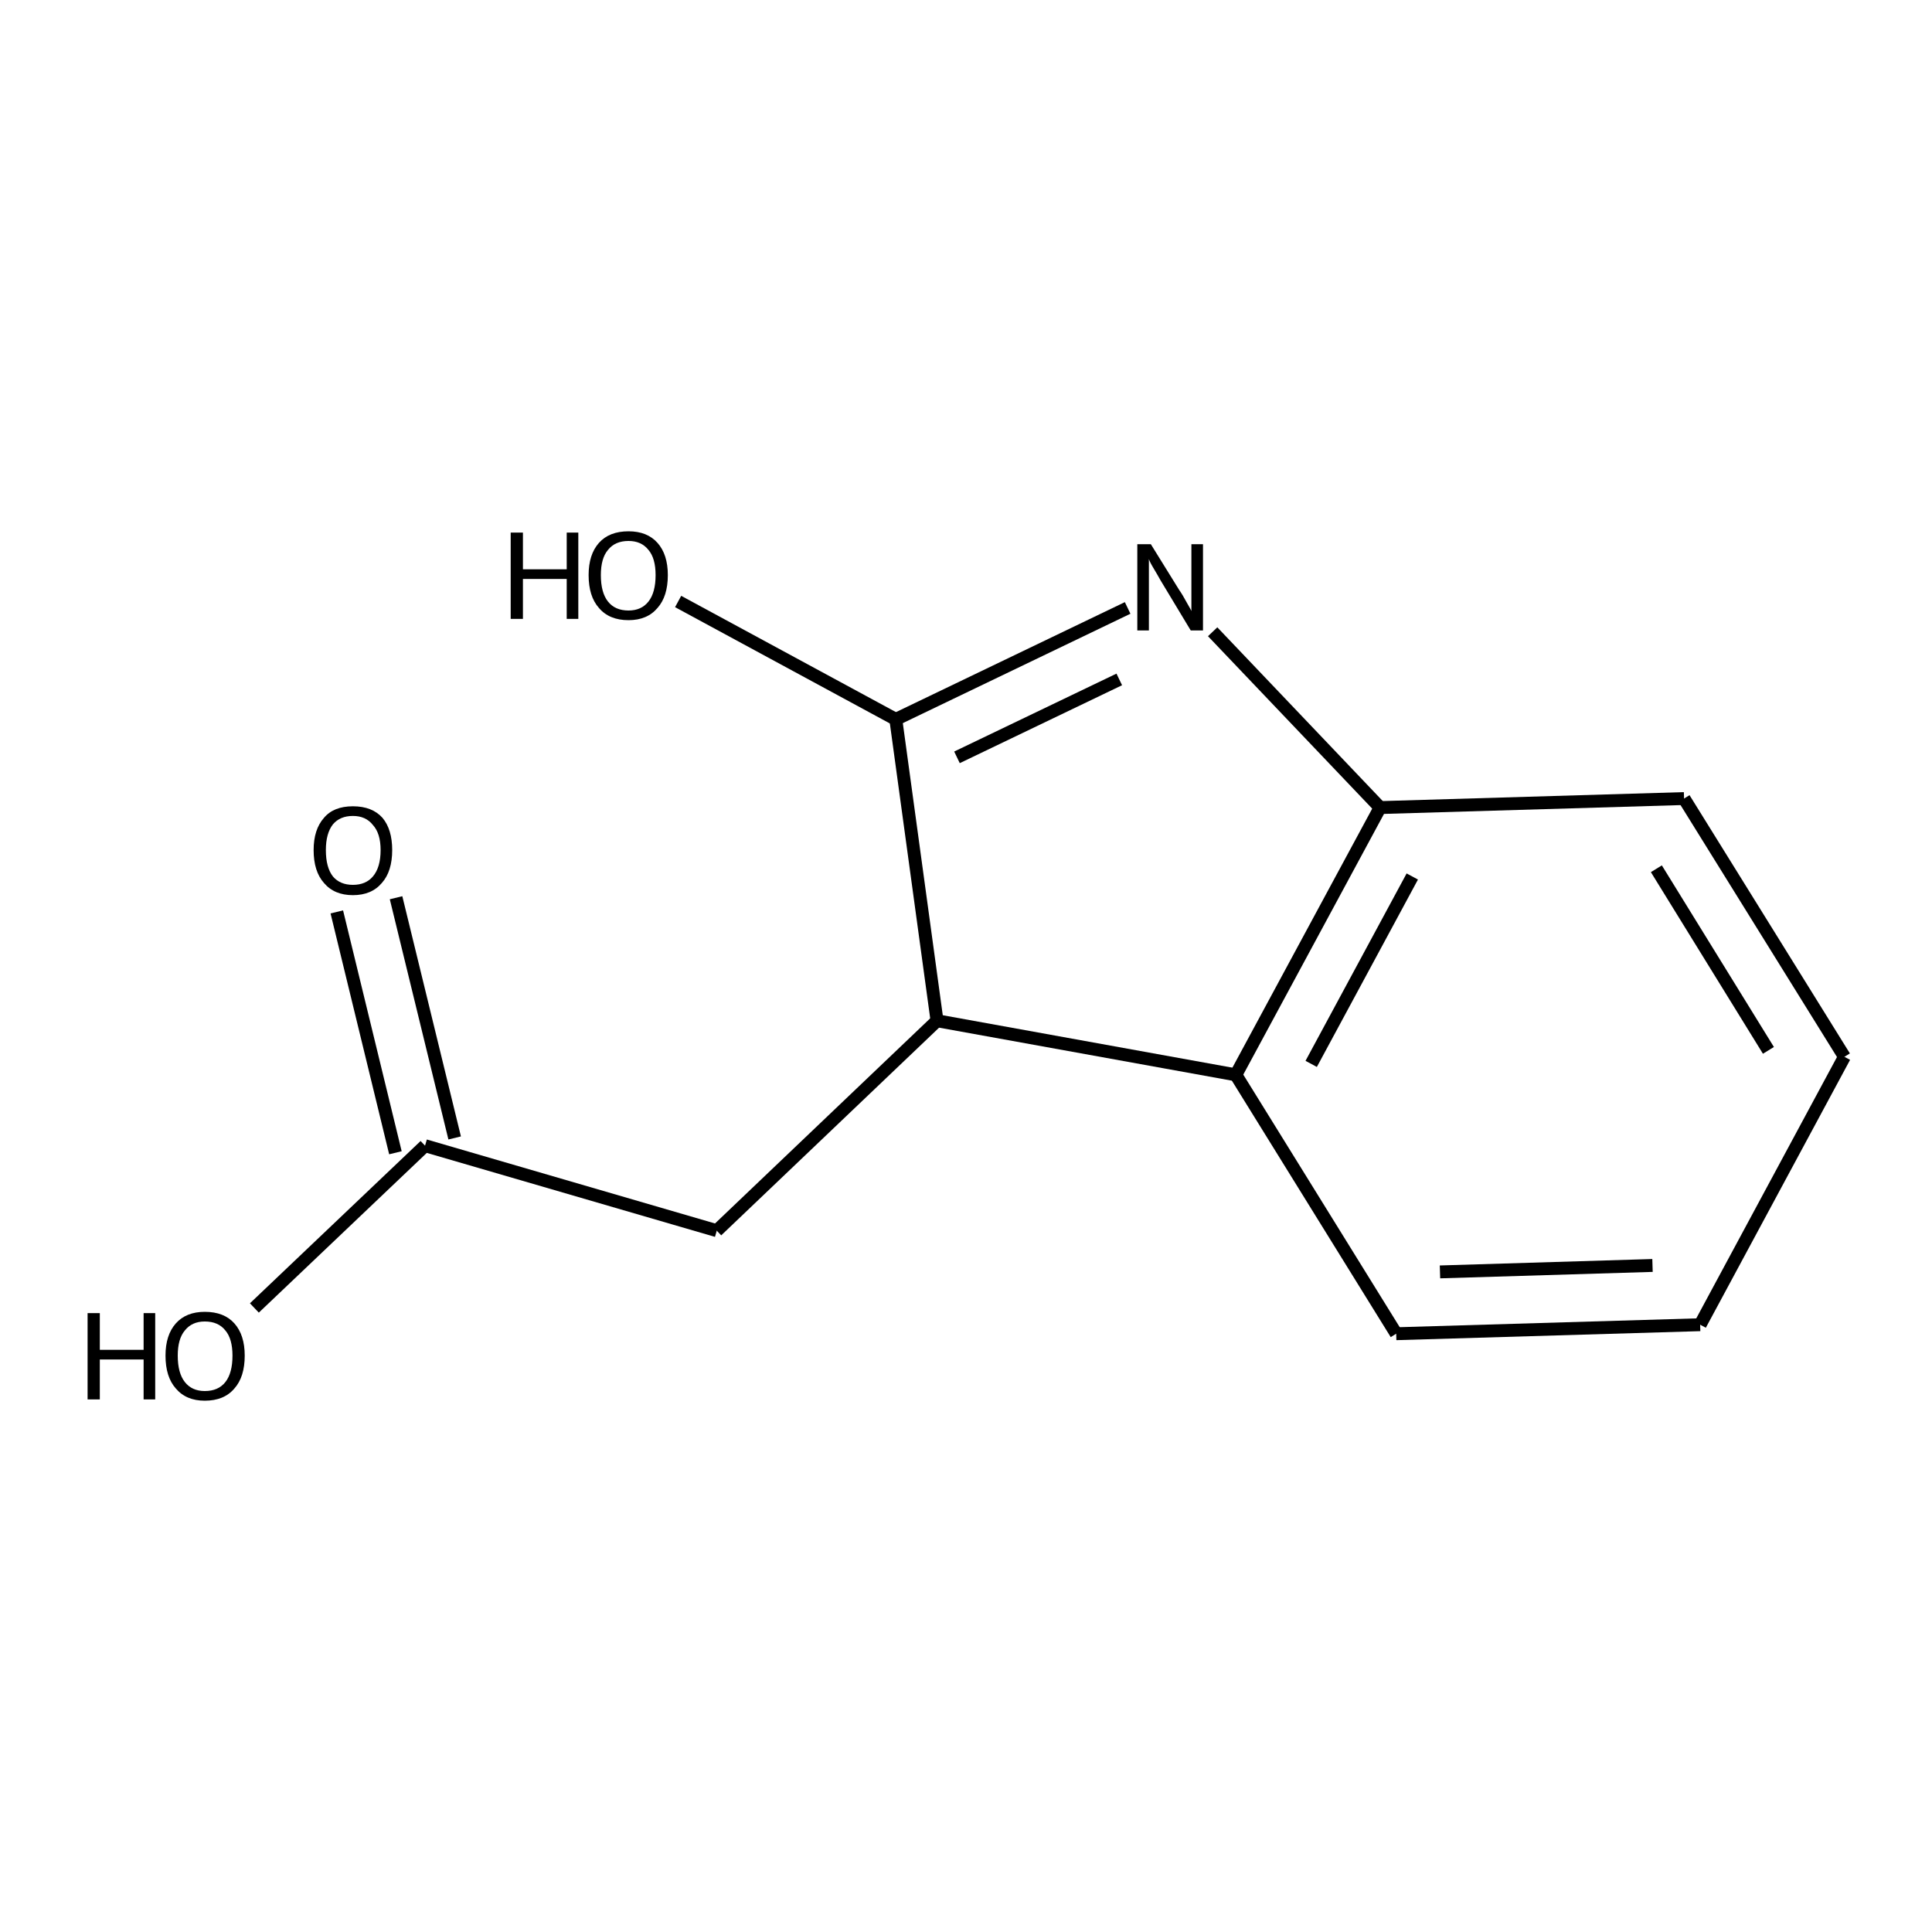 <?xml version='1.0' encoding='iso-8859-1'?>
<svg version='1.1' baseProfile='full'
              xmlns='http://www.w3.org/2000/svg'
                      xmlns:rdkit='http://www.rdkit.org/xml'
                      xmlns:xlink='http://www.w3.org/1999/xlink'
                  xml:space='preserve'
width='300px' height='300px' viewBox='0 0 300 300'>
<!-- END OF HEADER -->
<path class='bond-0 atom-0 atom-1' d='M 39.5,203.1 L 66.0,177.9' style='fill:none;fill-rule:evenodd;stroke:#000000;stroke-width:2.0px;stroke-linecap:butt;stroke-linejoin:miter;stroke-opacity:1' />
<path class='bond-1 atom-1 atom-2' d='M 61.4,179.0 L 52.3,141.6' style='fill:none;fill-rule:evenodd;stroke:#000000;stroke-width:2.0px;stroke-linecap:butt;stroke-linejoin:miter;stroke-opacity:1' />
<path class='bond-1 atom-1 atom-2' d='M 70.6,176.7 L 61.5,139.4' style='fill:none;fill-rule:evenodd;stroke:#000000;stroke-width:2.0px;stroke-linecap:butt;stroke-linejoin:miter;stroke-opacity:1' />
<path class='bond-2 atom-1 atom-3' d='M 66.0,177.9 L 111.3,191.1' style='fill:none;fill-rule:evenodd;stroke:#000000;stroke-width:2.0px;stroke-linecap:butt;stroke-linejoin:miter;stroke-opacity:1' />
<path class='bond-3 atom-3 atom-4' d='M 111.3,191.1 L 145.5,158.5' style='fill:none;fill-rule:evenodd;stroke:#000000;stroke-width:2.0px;stroke-linecap:butt;stroke-linejoin:miter;stroke-opacity:1' />
<path class='bond-4 atom-4 atom-5' d='M 145.5,158.5 L 139.1,111.7' style='fill:none;fill-rule:evenodd;stroke:#000000;stroke-width:2.0px;stroke-linecap:butt;stroke-linejoin:miter;stroke-opacity:1' />
<path class='bond-5 atom-5 atom-6' d='M 139.1,111.7 L 175.1,94.4' style='fill:none;fill-rule:evenodd;stroke:#000000;stroke-width:2.0px;stroke-linecap:butt;stroke-linejoin:miter;stroke-opacity:1' />
<path class='bond-5 atom-5 atom-6' d='M 148.6,117.6 L 173.8,105.5' style='fill:none;fill-rule:evenodd;stroke:#000000;stroke-width:2.0px;stroke-linecap:butt;stroke-linejoin:miter;stroke-opacity:1' />
<path class='bond-6 atom-6 atom-7' d='M 188.3,98.1 L 214.3,125.4' style='fill:none;fill-rule:evenodd;stroke:#000000;stroke-width:2.0px;stroke-linecap:butt;stroke-linejoin:miter;stroke-opacity:1' />
<path class='bond-7 atom-7 atom-8' d='M 214.3,125.4 L 191.9,166.9' style='fill:none;fill-rule:evenodd;stroke:#000000;stroke-width:2.0px;stroke-linecap:butt;stroke-linejoin:miter;stroke-opacity:1' />
<path class='bond-7 atom-7 atom-8' d='M 219.3,136.1 L 203.6,165.2' style='fill:none;fill-rule:evenodd;stroke:#000000;stroke-width:2.0px;stroke-linecap:butt;stroke-linejoin:miter;stroke-opacity:1' />
<path class='bond-8 atom-8 atom-9' d='M 191.9,166.9 L 216.8,207.1' style='fill:none;fill-rule:evenodd;stroke:#000000;stroke-width:2.0px;stroke-linecap:butt;stroke-linejoin:miter;stroke-opacity:1' />
<path class='bond-9 atom-9 atom-10' d='M 216.8,207.1 L 264.0,205.7' style='fill:none;fill-rule:evenodd;stroke:#000000;stroke-width:2.0px;stroke-linecap:butt;stroke-linejoin:miter;stroke-opacity:1' />
<path class='bond-9 atom-9 atom-10' d='M 223.6,197.5 L 256.6,196.5' style='fill:none;fill-rule:evenodd;stroke:#000000;stroke-width:2.0px;stroke-linecap:butt;stroke-linejoin:miter;stroke-opacity:1' />
<path class='bond-10 atom-10 atom-11' d='M 264.0,205.7 L 286.4,164.1' style='fill:none;fill-rule:evenodd;stroke:#000000;stroke-width:2.0px;stroke-linecap:butt;stroke-linejoin:miter;stroke-opacity:1' />
<path class='bond-11 atom-11 atom-12' d='M 286.4,164.1 L 261.5,124.0' style='fill:none;fill-rule:evenodd;stroke:#000000;stroke-width:2.0px;stroke-linecap:butt;stroke-linejoin:miter;stroke-opacity:1' />
<path class='bond-11 atom-11 atom-12' d='M 274.6,163.1 L 257.2,134.9' style='fill:none;fill-rule:evenodd;stroke:#000000;stroke-width:2.0px;stroke-linecap:butt;stroke-linejoin:miter;stroke-opacity:1' />
<path class='bond-12 atom-5 atom-13' d='M 139.1,111.7 L 105.3,93.4' style='fill:none;fill-rule:evenodd;stroke:#000000;stroke-width:2.0px;stroke-linecap:butt;stroke-linejoin:miter;stroke-opacity:1' />
<path class='bond-13 atom-8 atom-4' d='M 191.9,166.9 L 145.5,158.5' style='fill:none;fill-rule:evenodd;stroke:#000000;stroke-width:2.0px;stroke-linecap:butt;stroke-linejoin:miter;stroke-opacity:1' />
<path class='bond-14 atom-12 atom-7' d='M 261.5,124.0 L 214.3,125.4' style='fill:none;fill-rule:evenodd;stroke:#000000;stroke-width:2.0px;stroke-linecap:butt;stroke-linejoin:miter;stroke-opacity:1' />
<path class='atom-0' d='M 13.6 203.9
L 15.5 203.9
L 15.5 209.6
L 22.3 209.6
L 22.3 203.9
L 24.1 203.9
L 24.1 217.3
L 22.3 217.3
L 22.3 211.1
L 15.5 211.1
L 15.5 217.3
L 13.6 217.3
L 13.6 203.9
' fill='#000000'/>
<path class='atom-0' d='M 25.7 210.5
Q 25.7 207.3, 27.3 205.5
Q 28.9 203.7, 31.8 203.7
Q 34.8 203.7, 36.4 205.5
Q 38.0 207.3, 38.0 210.5
Q 38.0 213.8, 36.4 215.6
Q 34.8 217.5, 31.8 217.5
Q 28.9 217.5, 27.3 215.6
Q 25.7 213.8, 25.7 210.5
M 31.8 216.0
Q 33.9 216.0, 35.0 214.6
Q 36.1 213.2, 36.1 210.5
Q 36.1 207.9, 35.0 206.6
Q 33.9 205.2, 31.8 205.2
Q 29.8 205.2, 28.7 206.6
Q 27.6 207.9, 27.6 210.5
Q 27.6 213.2, 28.7 214.6
Q 29.8 216.0, 31.8 216.0
' fill='#000000'/>
<path class='atom-2' d='M 48.7 132.0
Q 48.7 128.8, 50.3 127.0
Q 51.8 125.2, 54.8 125.2
Q 57.8 125.2, 59.4 127.0
Q 60.9 128.8, 60.9 132.0
Q 60.9 135.3, 59.3 137.1
Q 57.7 139.0, 54.8 139.0
Q 51.9 139.0, 50.3 137.1
Q 48.7 135.3, 48.7 132.0
M 54.8 137.4
Q 56.8 137.4, 57.9 136.1
Q 59.1 134.7, 59.1 132.0
Q 59.1 129.4, 57.9 128.1
Q 56.8 126.7, 54.8 126.7
Q 52.8 126.7, 51.7 128.0
Q 50.6 129.4, 50.6 132.0
Q 50.6 134.7, 51.7 136.1
Q 52.8 137.4, 54.8 137.4
' fill='#000000'/>
<path class='atom-6' d='M 178.7 84.5
L 183.1 91.6
Q 183.6 92.3, 184.3 93.6
Q 185.0 94.8, 185.0 94.9
L 185.0 84.5
L 186.8 84.5
L 186.8 97.9
L 184.9 97.9
L 180.2 90.1
Q 179.7 89.2, 179.1 88.2
Q 178.5 87.2, 178.4 86.8
L 178.4 97.9
L 176.6 97.9
L 176.6 84.5
L 178.7 84.5
' fill='#000000'/>
<path class='atom-13' d='M 79.3 82.7
L 81.2 82.7
L 81.2 88.4
L 88.0 88.4
L 88.0 82.7
L 89.8 82.7
L 89.8 96.1
L 88.0 96.1
L 88.0 89.9
L 81.2 89.9
L 81.2 96.1
L 79.3 96.1
L 79.3 82.7
' fill='#000000'/>
<path class='atom-13' d='M 91.4 89.3
Q 91.4 86.1, 93.0 84.3
Q 94.6 82.5, 97.6 82.5
Q 100.5 82.5, 102.1 84.3
Q 103.7 86.1, 103.7 89.3
Q 103.7 92.6, 102.1 94.4
Q 100.5 96.3, 97.6 96.3
Q 94.6 96.3, 93.0 94.4
Q 91.4 92.6, 91.4 89.3
M 97.6 94.8
Q 99.6 94.8, 100.7 93.4
Q 101.8 92.0, 101.8 89.3
Q 101.8 86.7, 100.7 85.4
Q 99.6 84.0, 97.6 84.0
Q 95.5 84.0, 94.4 85.4
Q 93.3 86.7, 93.3 89.3
Q 93.3 92.0, 94.4 93.4
Q 95.5 94.8, 97.6 94.8
' fill='#000000'/>
</svg>
